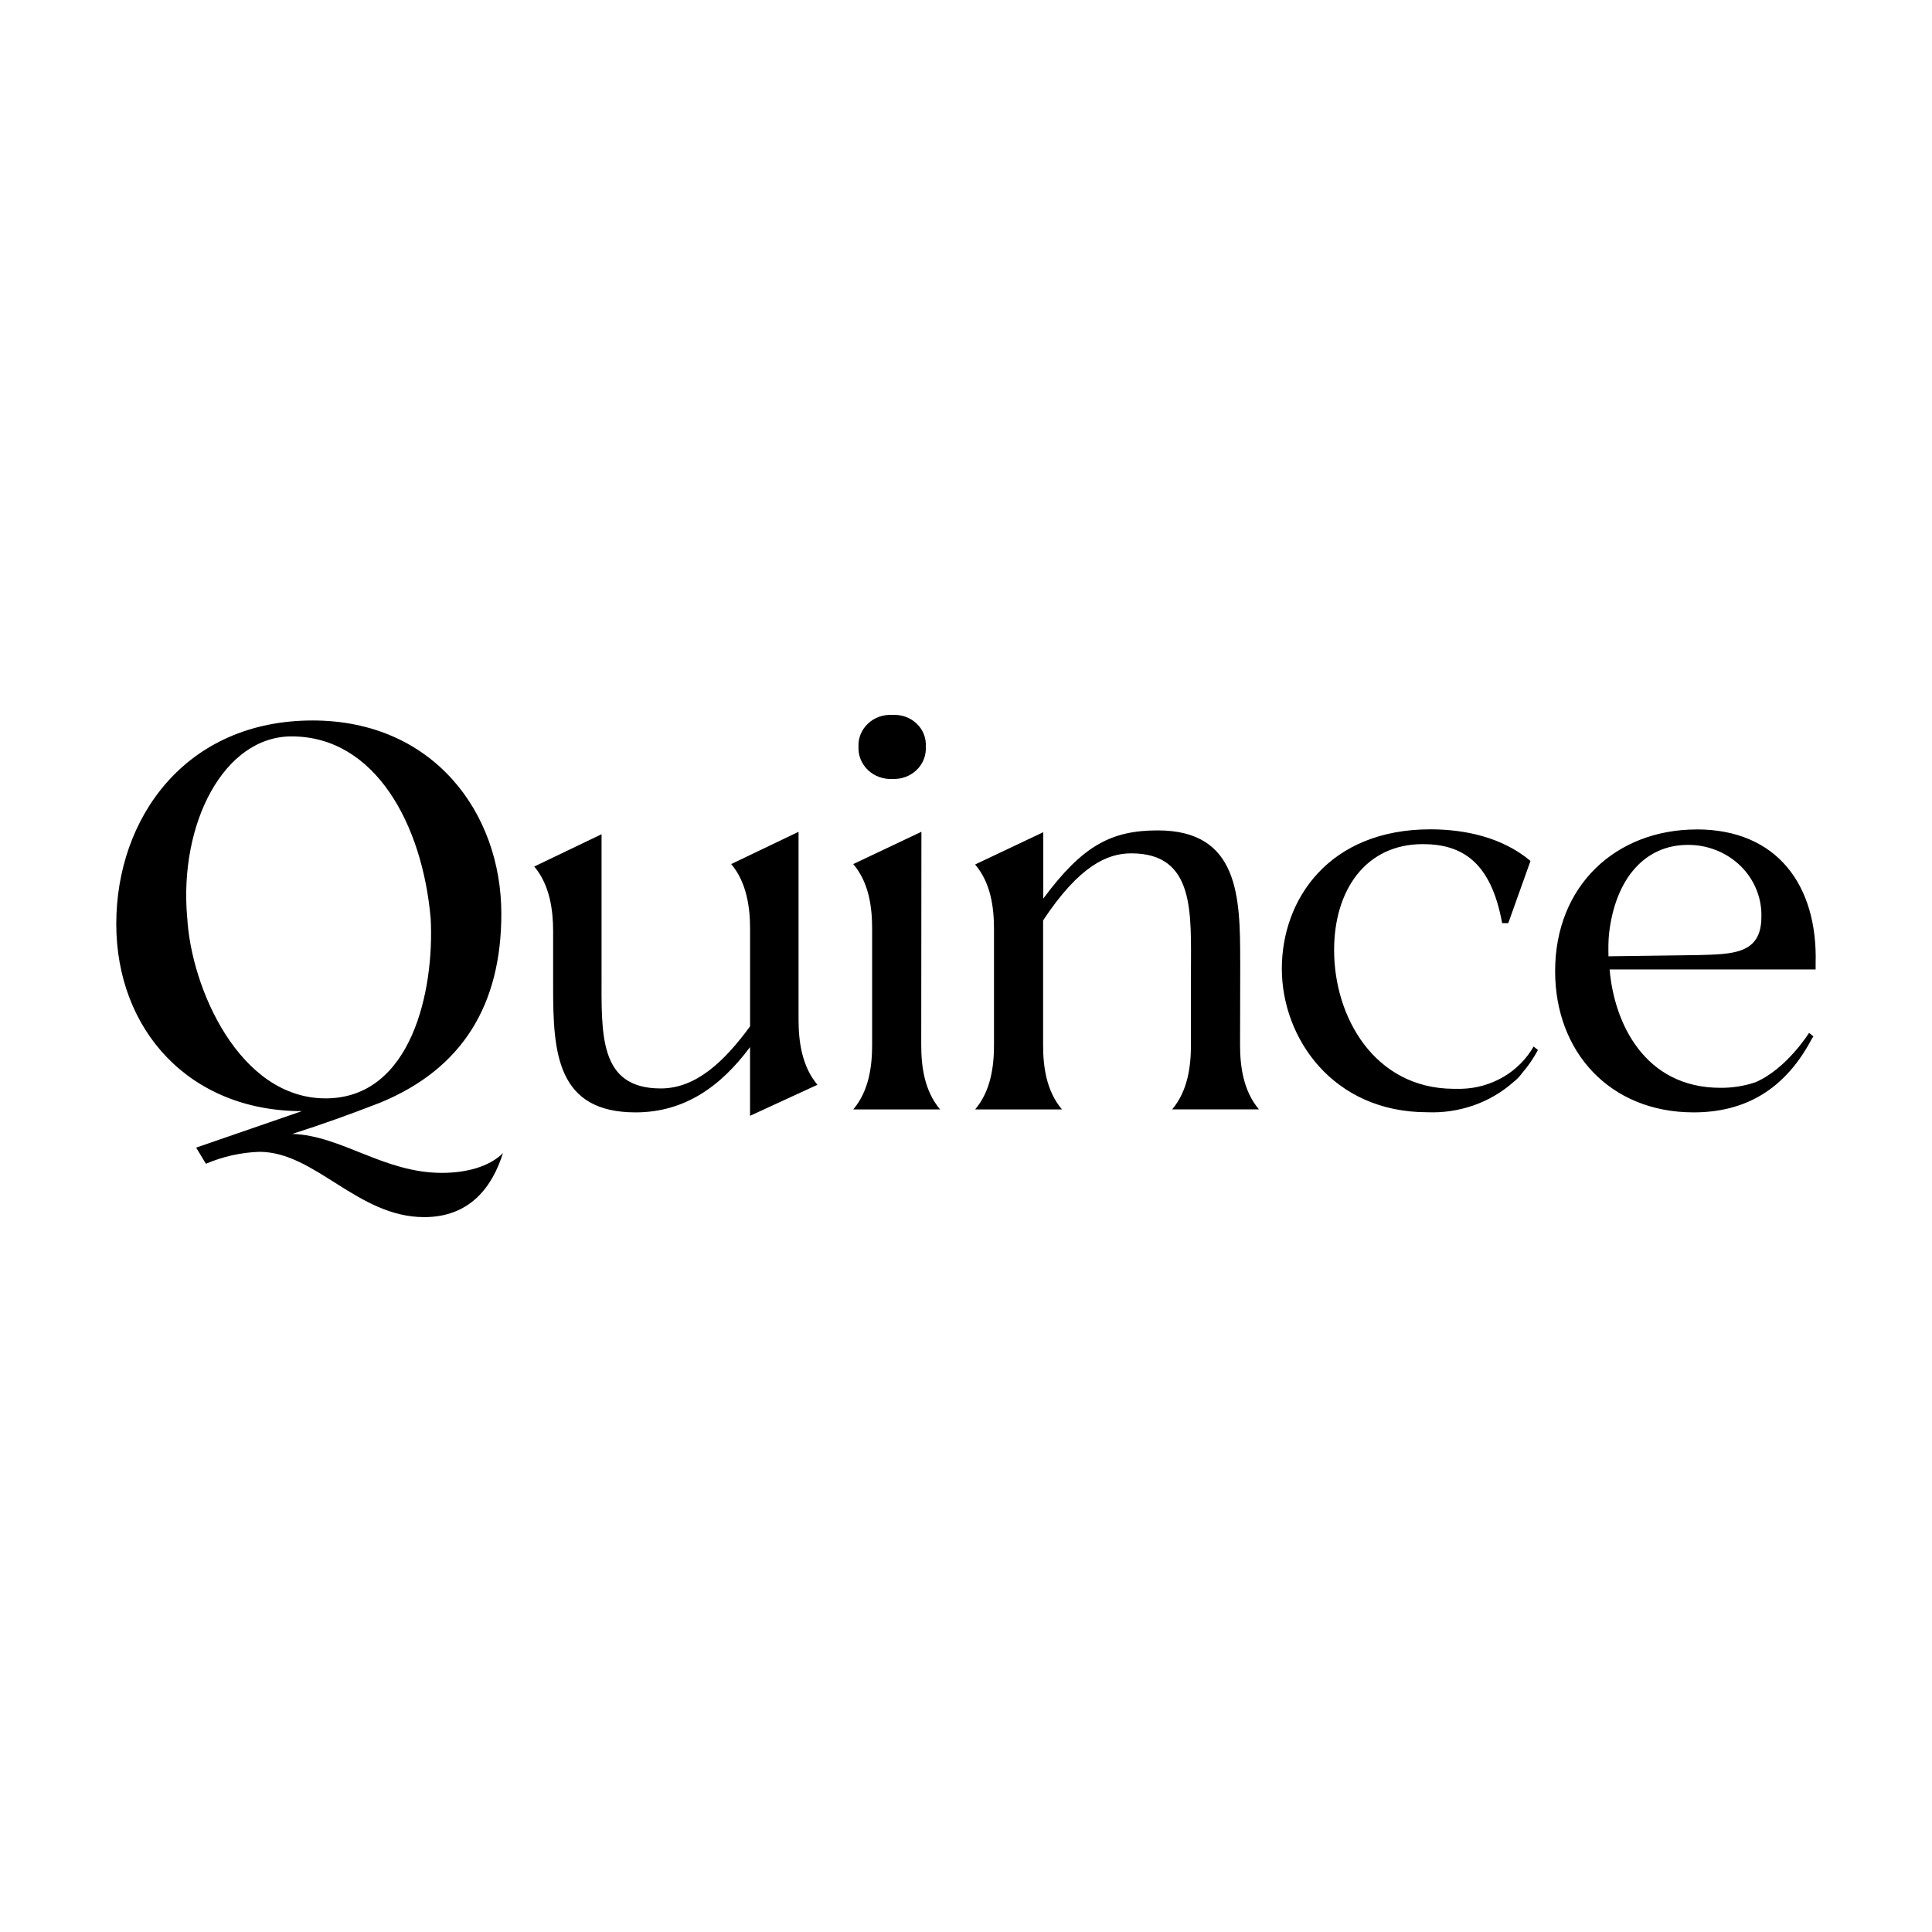 <?xml version="1.0" encoding="UTF-8"?><svg id="a" xmlns="http://www.w3.org/2000/svg" viewBox="0 0 432 432"><path d="M65.35,253.55c6.53-2.09,13.07-4.42,19.6-6.97,18.58-7.61,27.15-22.07,27.15-42.26,0-22.61-15.24-43.22-42.2-43.22-28.42,0-43.9,21.82-43.9,45.49s16.31,41.86,41.51,41.86l-23.65,8.16,2.18,3.61c3.79-1.62,7.84-2.53,11.95-2.67,12.52,0,21.95,14.6,36.87,14.6,10.28,0,15.24-6.82,17.6-14.31-3.09,3.09-8.3,4.42-13.66,4.42-13.04-.02-22.34-8.32-33.45-8.72M41.85,205.12c-1.83-21,8.21-40.46,23.35-40.46,18.73,0,29.27,19.73,31.1,40.73.85,15.92-4.2,40.21-23.5,40.21s-30.09-24.7-30.94-40.49M178.57,185.99l-15.07,7.22c3.53,4.17,4.22,9.91,4.22,14.46v21.82c-5.77,7.88-12.09,13.89-19.97,13.89-13.94,0-13.24-12.16-13.24-25.8v-31.04l-15.05,7.22c3.53,4.17,4.22,9.91,4.22,14.45v12.7c0,14.46.85,27.82,18.42,27.82,11.02,0,19.1-5.84,25.61-14.6v15.37l15.07-6.94c-3.53-4.17-4.22-9.91-4.22-14.46v-42.11ZM199.56,174.17c1,.05,1.99-.1,2.93-.45.93-.34,1.77-.87,2.48-1.56.7-.68,1.25-1.5,1.6-2.4.35-.9.5-1.85.44-2.81.06-.95-.09-1.91-.44-2.79-.36-.9-.91-1.7-1.61-2.37-.71-.67-1.56-1.19-2.48-1.52-.93-.33-1.93-.47-2.92-.41-1-.07-2,.07-2.94.4-.94.32-1.79.84-2.52,1.52-.72.67-1.28,1.48-1.65,2.37-.37.89-.54,1.85-.49,2.81-.05.97.12,1.93.48,2.83.37.9.93,1.72,1.64,2.4.72.68,1.57,1.21,2.52,1.55.95.34,1.95.49,2.96.44M206.03,185.99l-15.24,7.22c3.53,4.17,4.22,9.64,4.22,14.46v25.94c0,4.82-.7,10.3-4.22,14.46h19.42c-3.53-4.17-4.22-9.63-4.22-14.45l.04-47.62ZM277.31,214.88c0-14.31-.28-29.2-18.42-29.2-10.32,0-16.77,3.3-25.61,15.25v-14.85l-15.24,7.22c3.53,4.17,4.22,9.63,4.22,14.45v25.87c0,4.82-.7,10.3-4.22,14.45h19.42c-3.53-4.17-4.22-9.63-4.22-14.45v-27.81c8.1-12.26,14.39-15,19.71-15,14.35,0,13.35,13.37,13.35,26.61v16.19c0,4.82-.7,10.3-4.2,14.45h19.4c-3.51-4.17-4.22-9.63-4.22-14.45l.04-18.73ZM379.39,185.47c-18.01,0-31.66,12.52-31.66,31.68,0,18.06,12.24,31.58,30.97,31.58,11.61,0,20.49-5.19,26.41-16.42l.37-.56-.96-.81s-5.01,8.05-11.98,11.05c-2.52.85-5.16,1.27-7.82,1.25-17.07,0-23.82-14.6-24.8-26.47h46.06v-1.36c.48-17.52-8.67-29.95-26.59-29.95M359.79,208.73c1.42-12.31,8.04-19.81,17.6-19.81,2.19-.02,4.36.39,6.39,1.2,2.01.8,3.85,1.99,5.4,3.5,1.53,1.48,2.73,3.27,3.54,5.24.8,1.95,1.19,4.04,1.13,6.15,0,8.34-6.34,8.34-14.22,8.55l-19.97.27c-.04-1.73-.04-3.48.13-5.09M342.92,234.01c-1.62,2.81-3.95,5.15-6.75,6.79-2.85,1.66-6.08,2.58-9.38,2.66h-1.91c-17.53-.17-26.57-15.98-26.57-31.02,0-13.37,7.03-23.69,19.84-23.69,8.71,0,15.24,3.92,17.73,17.67h1.37l4.97-13.91c-6.34-5.34-14.79-7.07-22.39-7.07-22.65,0-33.21,15.64-33.21,31.16s11.41,32.1,32.51,32.1c3.53.15,7.06-.38,10.38-1.54,3.3-1.15,6.34-2.94,8.96-5.26.6-.47,1.14-1.01,1.61-1.61l.17-.23c1.41-1.62,2.63-3.39,3.64-5.28l-.96-.77Z"/></svg>